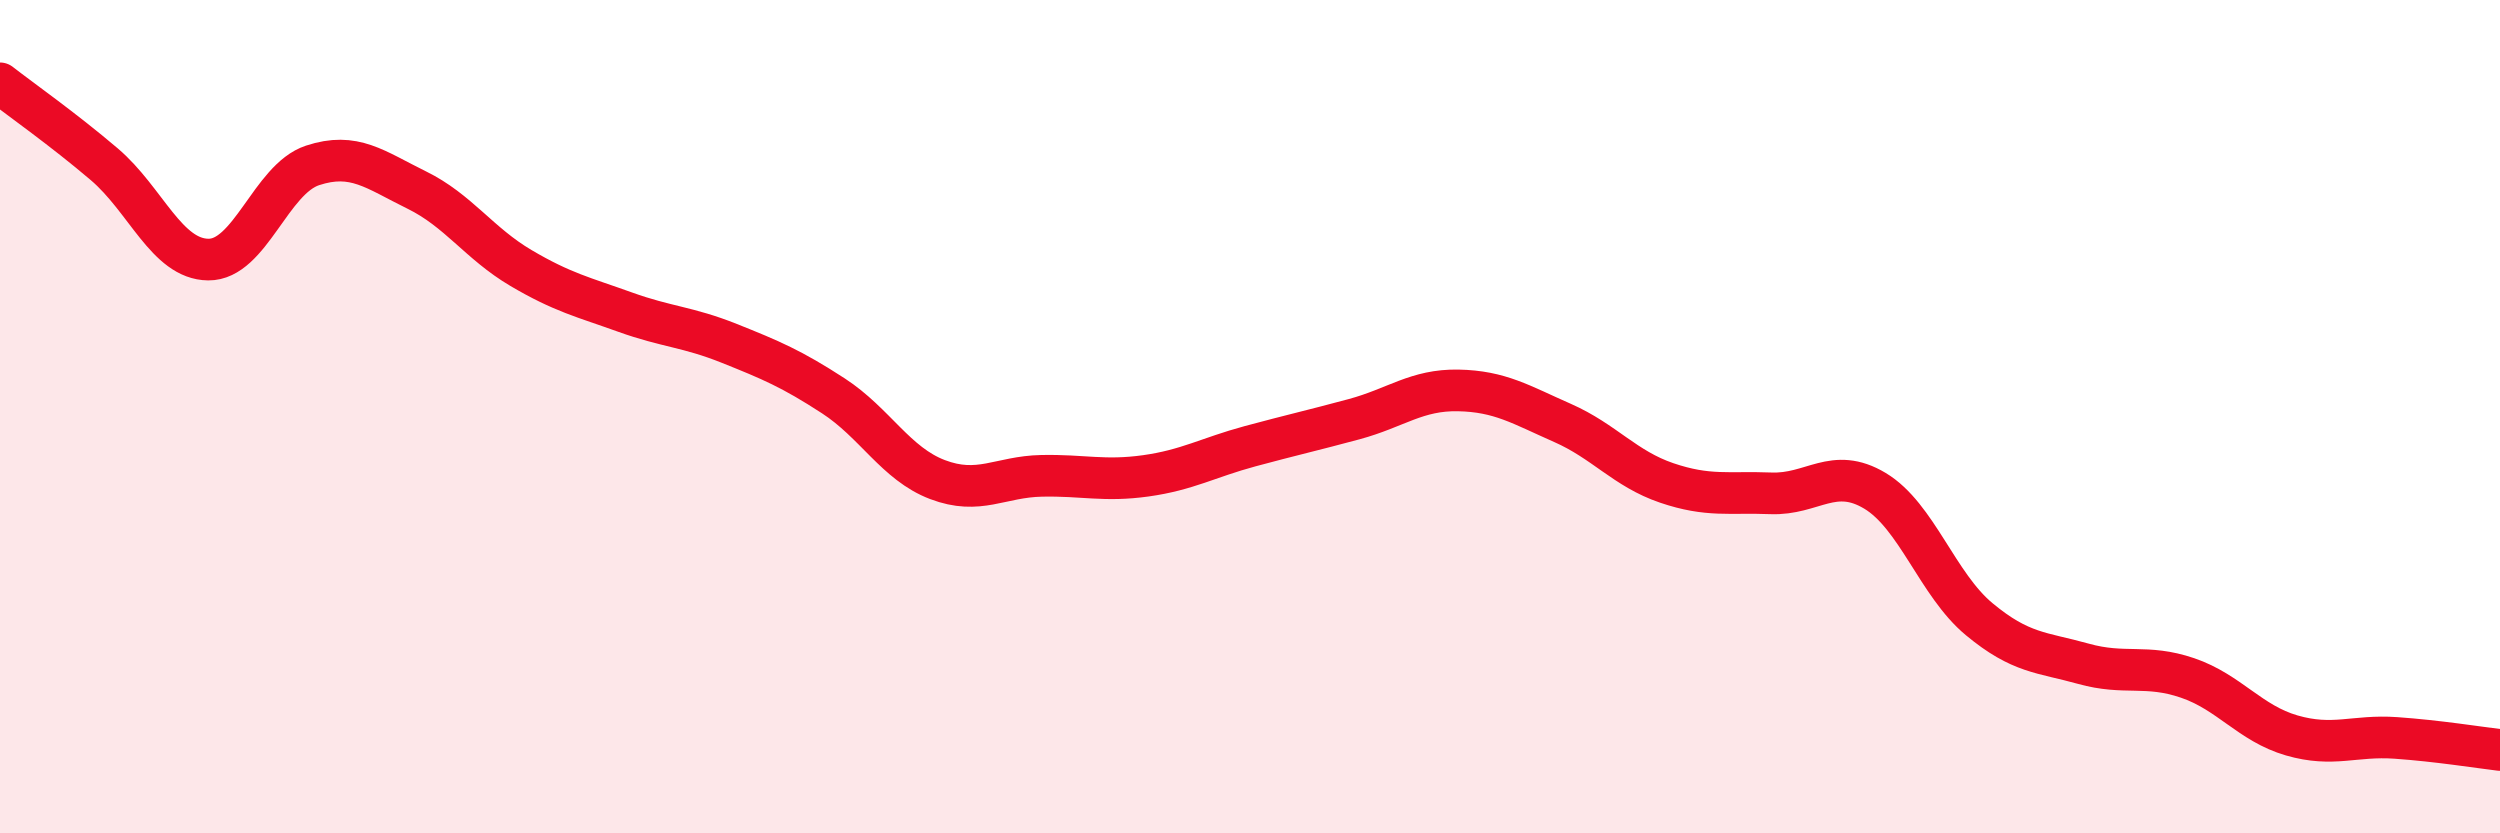 
    <svg width="60" height="20" viewBox="0 0 60 20" xmlns="http://www.w3.org/2000/svg">
      <path
        d="M 0,2 C 0.5,2.39 1.5,3.09 2.5,3.94 C 3.5,4.79 4,6.22 5,6.23 C 6,6.24 6.5,4.3 7.5,3.97 C 8.5,3.64 9,4.07 10,4.56 C 11,5.05 11.5,5.84 12.5,6.43 C 13.5,7.02 14,7.13 15,7.49 C 16,7.85 16.5,7.84 17.5,8.24 C 18.5,8.64 19,8.85 20,9.5 C 21,10.15 21.5,11.13 22.5,11.51 C 23.5,11.89 24,11.44 25,11.42 C 26,11.4 26.5,11.56 27.5,11.42 C 28.5,11.28 29,10.98 30,10.71 C 31,10.44 31.5,10.33 32.5,10.06 C 33.5,9.79 34,9.35 35,9.37 C 36,9.39 36.5,9.71 37.5,10.15 C 38.5,10.59 39,11.25 40,11.59 C 41,11.93 41.5,11.8 42.5,11.84 C 43.5,11.88 44,11.18 45,11.78 C 46,12.38 46.5,14.03 47.5,14.86 C 48.5,15.69 49,15.65 50,15.93 C 51,16.21 51.5,15.93 52.5,16.27 C 53.5,16.61 54,17.36 55,17.65 C 56,17.94 56.5,17.64 57.5,17.71 C 58.5,17.78 59.5,17.94 60,18L60 20L0 20Z"
        fill="#EB0A25"
        opacity="0.1"
        stroke-linecap="round"
        stroke-linejoin="round"
      />
      <path
        d="M 0,2 C 0.5,2.39 1.5,3.09 2.5,3.94 C 3.5,4.79 4,6.22 5,6.23 C 6,6.24 6.5,4.3 7.5,3.97 C 8.5,3.64 9,4.07 10,4.56 C 11,5.05 11.5,5.84 12.5,6.43 C 13.5,7.02 14,7.13 15,7.49 C 16,7.85 16.5,7.84 17.5,8.24 C 18.5,8.64 19,8.85 20,9.5 C 21,10.15 21.5,11.13 22.5,11.51 C 23.5,11.89 24,11.44 25,11.42 C 26,11.4 26.5,11.56 27.5,11.42 C 28.5,11.28 29,10.98 30,10.71 C 31,10.44 31.5,10.33 32.5,10.06 C 33.5,9.79 34,9.35 35,9.37 C 36,9.39 36.5,9.71 37.5,10.15 C 38.5,10.59 39,11.25 40,11.59 C 41,11.93 41.5,11.8 42.5,11.84 C 43.5,11.88 44,11.18 45,11.78 C 46,12.38 46.5,14.03 47.5,14.86 C 48.5,15.69 49,15.65 50,15.93 C 51,16.21 51.5,15.93 52.5,16.27 C 53.5,16.61 54,17.36 55,17.65 C 56,17.94 56.5,17.64 57.5,17.71 C 58.5,17.78 59.5,17.94 60,18"
        stroke="#EB0A25"
        stroke-width="1"
        fill="none"
        stroke-linecap="round"
        stroke-linejoin="round"
      />
    </svg>
  